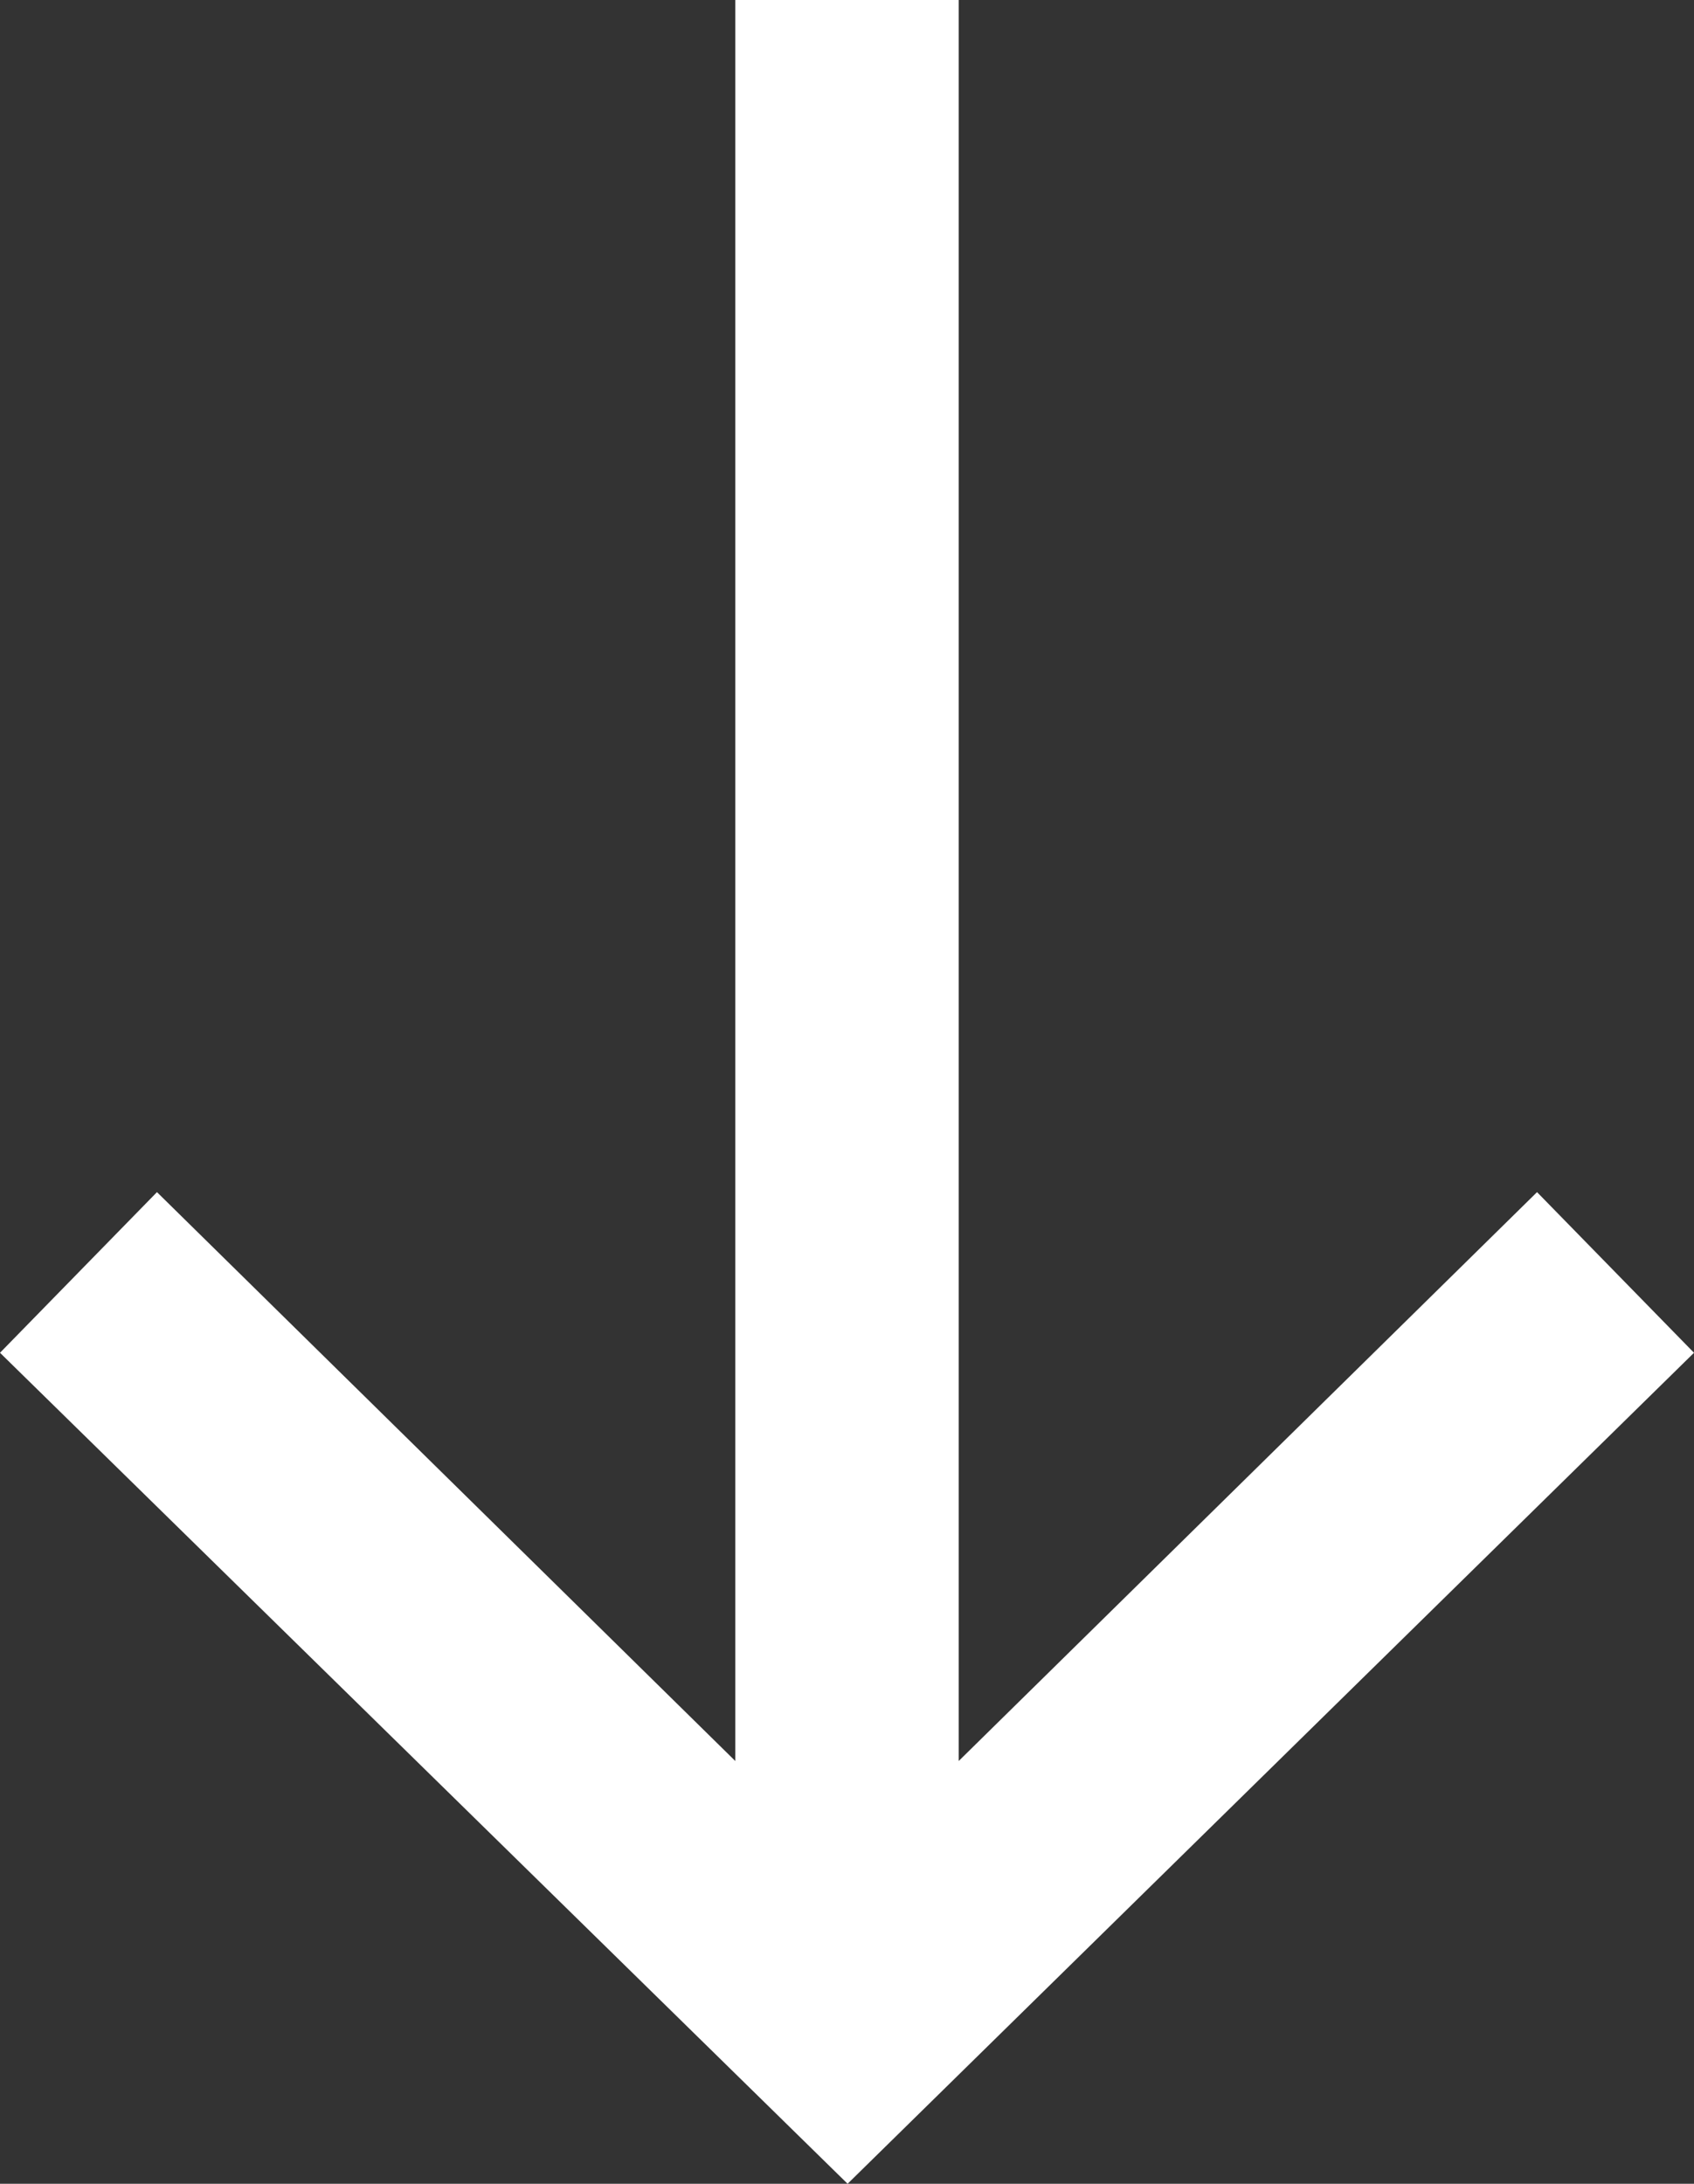<svg id="Capa_1" data-name="Capa 1" xmlns="http://www.w3.org/2000/svg" viewBox="0 0 14.03 18.08"><rect x="0" y="0" width="14.03" height="18.08" fill="#333333" stroke="none"/><defs><style>.cls-1{fill:#fff;}</style></defs><title>Flecha descarga</title><polygon class="cls-1" points="14.03 11.2 12.73 9.87 7.94 14.58 7.94 0 6.09 0 6.09 14.58 1.3 9.87 0 11.2 7.02 18.08 14.03 11.2"/></svg>